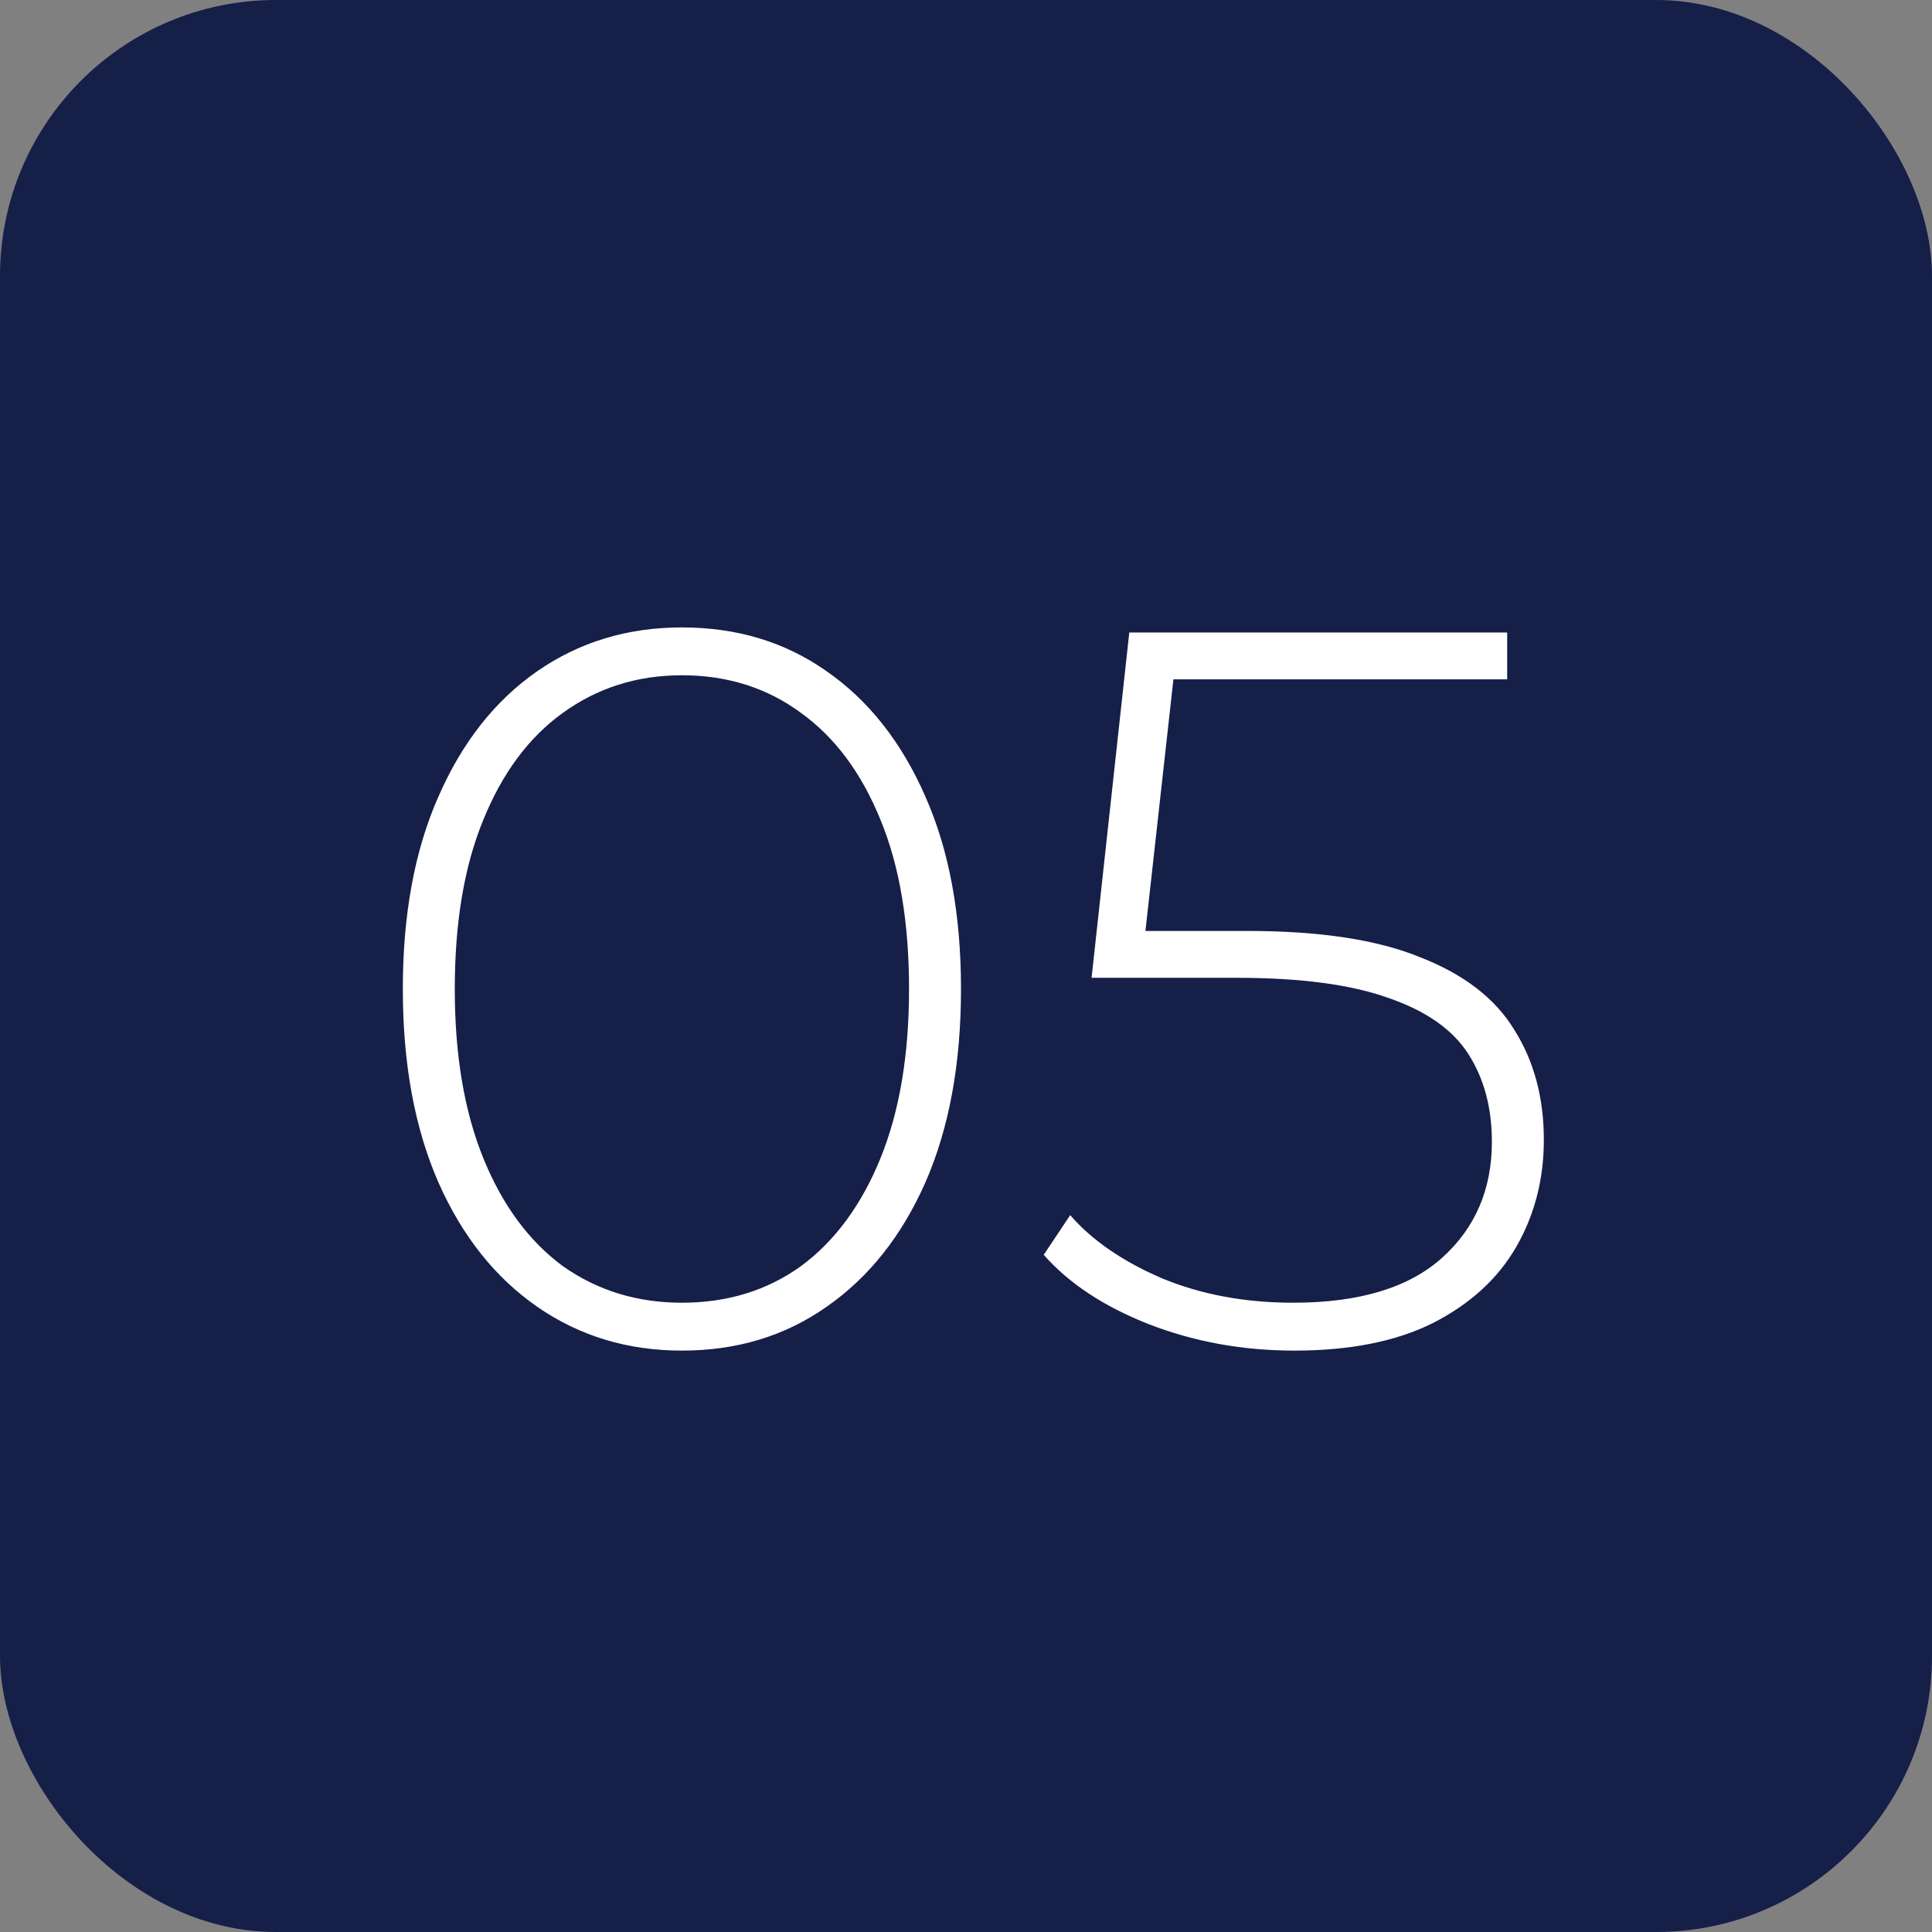 <svg xmlns="http://www.w3.org/2000/svg" width="56" height="56" viewBox="0 0 56 56" fill="none"><rect x="0" y="0" width="56" height="56" fill="#808080" stroke="none"/><rect width="56" height="56" rx="8" fill="#151F48"></rect><path d="M19.765 39.148C18.191 39.148 16.793 38.724 15.573 37.878C14.353 37.032 13.398 35.831 12.709 34.276C12.02 32.702 11.676 30.832 11.676 28.667C11.676 26.502 12.02 24.642 12.709 23.087C13.398 21.512 14.353 20.302 15.573 19.455C16.793 18.609 18.191 18.186 19.765 18.186C21.36 18.186 22.757 18.609 23.958 19.455C25.178 20.302 26.133 21.512 26.822 23.087C27.511 24.642 27.855 26.502 27.855 28.667C27.855 30.832 27.511 32.702 26.822 34.276C26.133 35.831 25.178 37.032 23.958 37.878C22.757 38.724 21.36 39.148 19.765 39.148ZM19.765 37.76C21.084 37.76 22.236 37.406 23.22 36.697C24.204 35.969 24.971 34.926 25.523 33.568C26.074 32.209 26.349 30.576 26.349 28.667C26.349 26.738 26.074 25.104 25.523 23.766C24.971 22.408 24.204 21.374 23.22 20.666C22.236 19.938 21.084 19.573 19.765 19.573C18.466 19.573 17.315 19.938 16.311 20.666C15.327 21.374 14.559 22.408 14.008 23.766C13.457 25.104 13.182 26.738 13.182 28.667C13.182 30.576 13.457 32.209 14.008 33.568C14.559 34.926 15.327 35.969 16.311 36.697C17.315 37.406 18.466 37.76 19.765 37.76ZM37.515 39.148C36.019 39.148 34.612 38.892 33.293 38.38C31.994 37.868 30.981 37.199 30.253 36.372L31.02 35.221C31.65 35.949 32.536 36.559 33.677 37.051C34.819 37.524 36.088 37.76 37.486 37.76C39.395 37.76 40.832 37.327 41.796 36.461C42.761 35.595 43.243 34.473 43.243 33.095C43.243 32.111 43.017 31.265 42.564 30.556C42.111 29.848 41.344 29.306 40.261 28.932C39.178 28.539 37.702 28.342 35.833 28.342H31.64L32.733 18.333H43.686V19.691H33.352L34.091 18.983L33.116 27.751L32.408 26.984H36.157C38.263 26.984 39.936 27.24 41.176 27.751C42.436 28.244 43.341 28.942 43.892 29.848C44.463 30.753 44.749 31.816 44.749 33.036C44.749 34.178 44.483 35.211 43.952 36.136C43.42 37.061 42.613 37.799 41.531 38.35C40.468 38.882 39.129 39.148 37.515 39.148Z" fill="white"></path></svg>